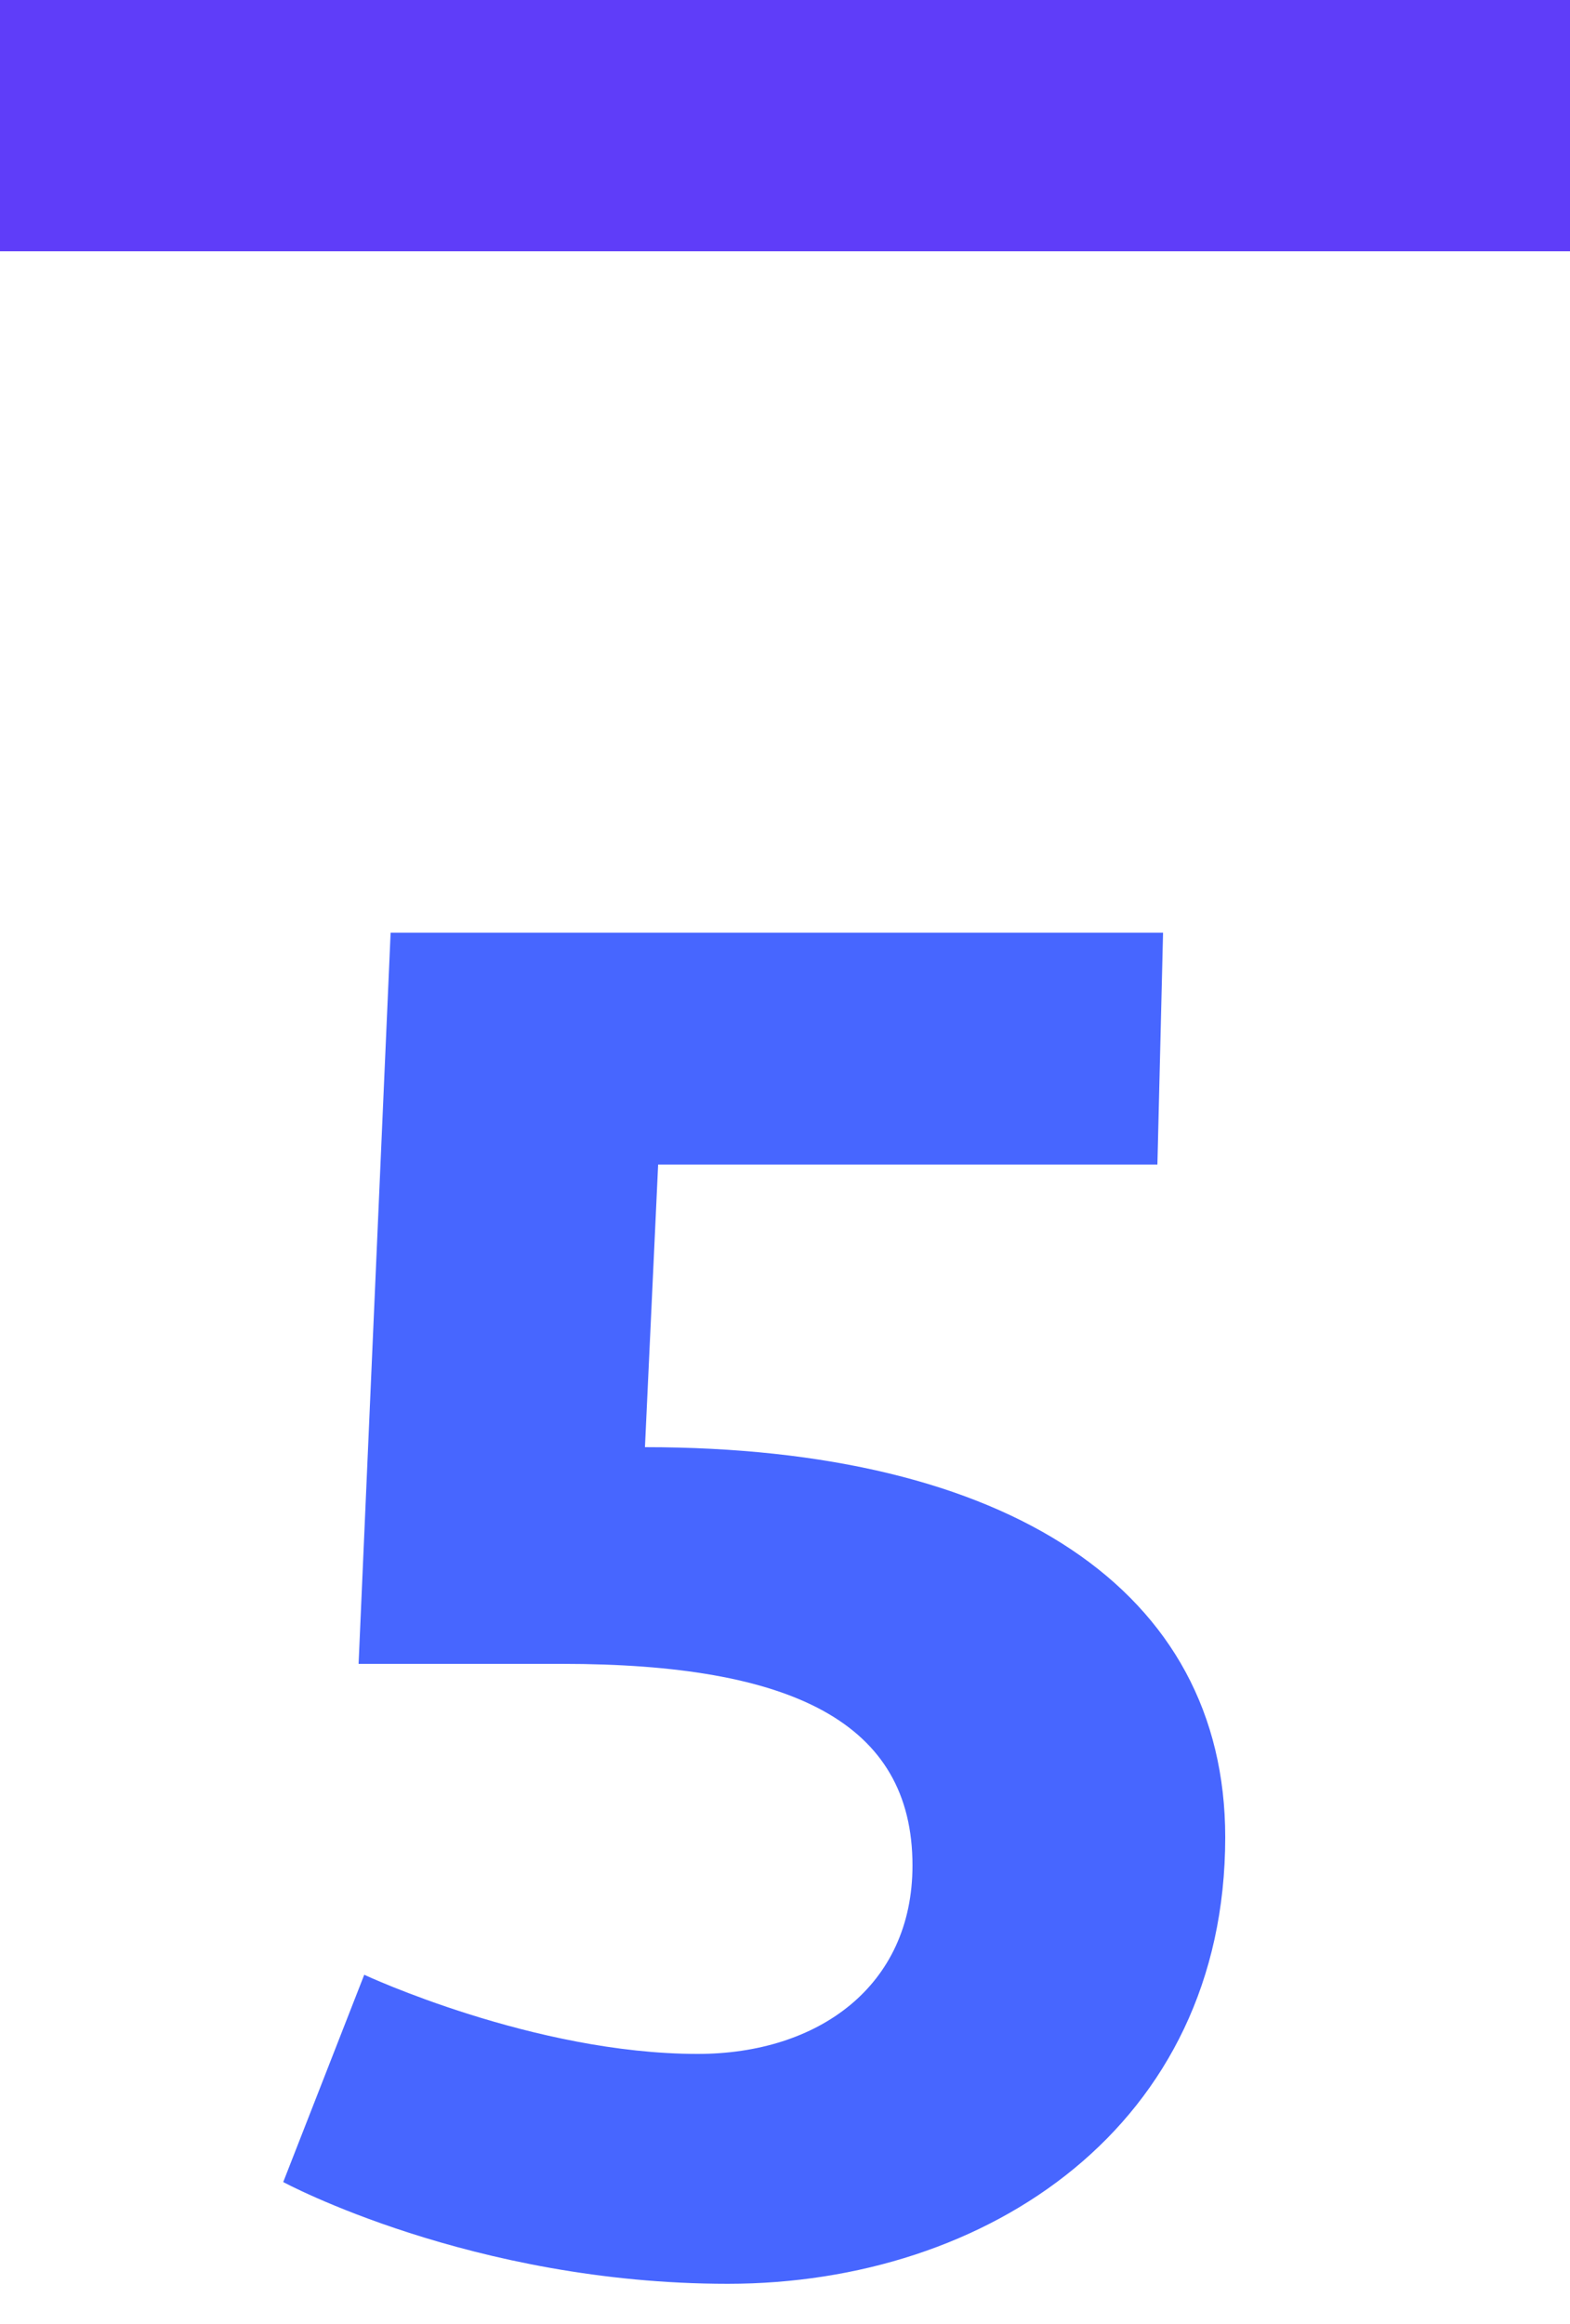 <svg xmlns="http://www.w3.org/2000/svg" width="25" height="37" fill="none"><g clip-path="url(#a)"><path fill="#5f3df9" d="M25 0v4H0V0z"/></g><path fill="#4766ff" d="m4.51 34.74 1.29-3.3s2.7 1.26 5.31 1.26c1.92 0 3.42-1.08 3.42-3 0-2.28-1.92-3.21-5.58-3.21H5.71l.51-11.64h12.3l-.09 3.69h-7.95l-.21 4.5c5.79 0 9.24 2.28 9.24 6.21 0 4.59-3.78 7.11-7.92 7.11-4.08 0-7.08-1.62-7.08-1.62"/><defs><clipPath id="a"><path fill="#fff" d="M25 4V0H0v4z"/></clipPath></defs></svg>